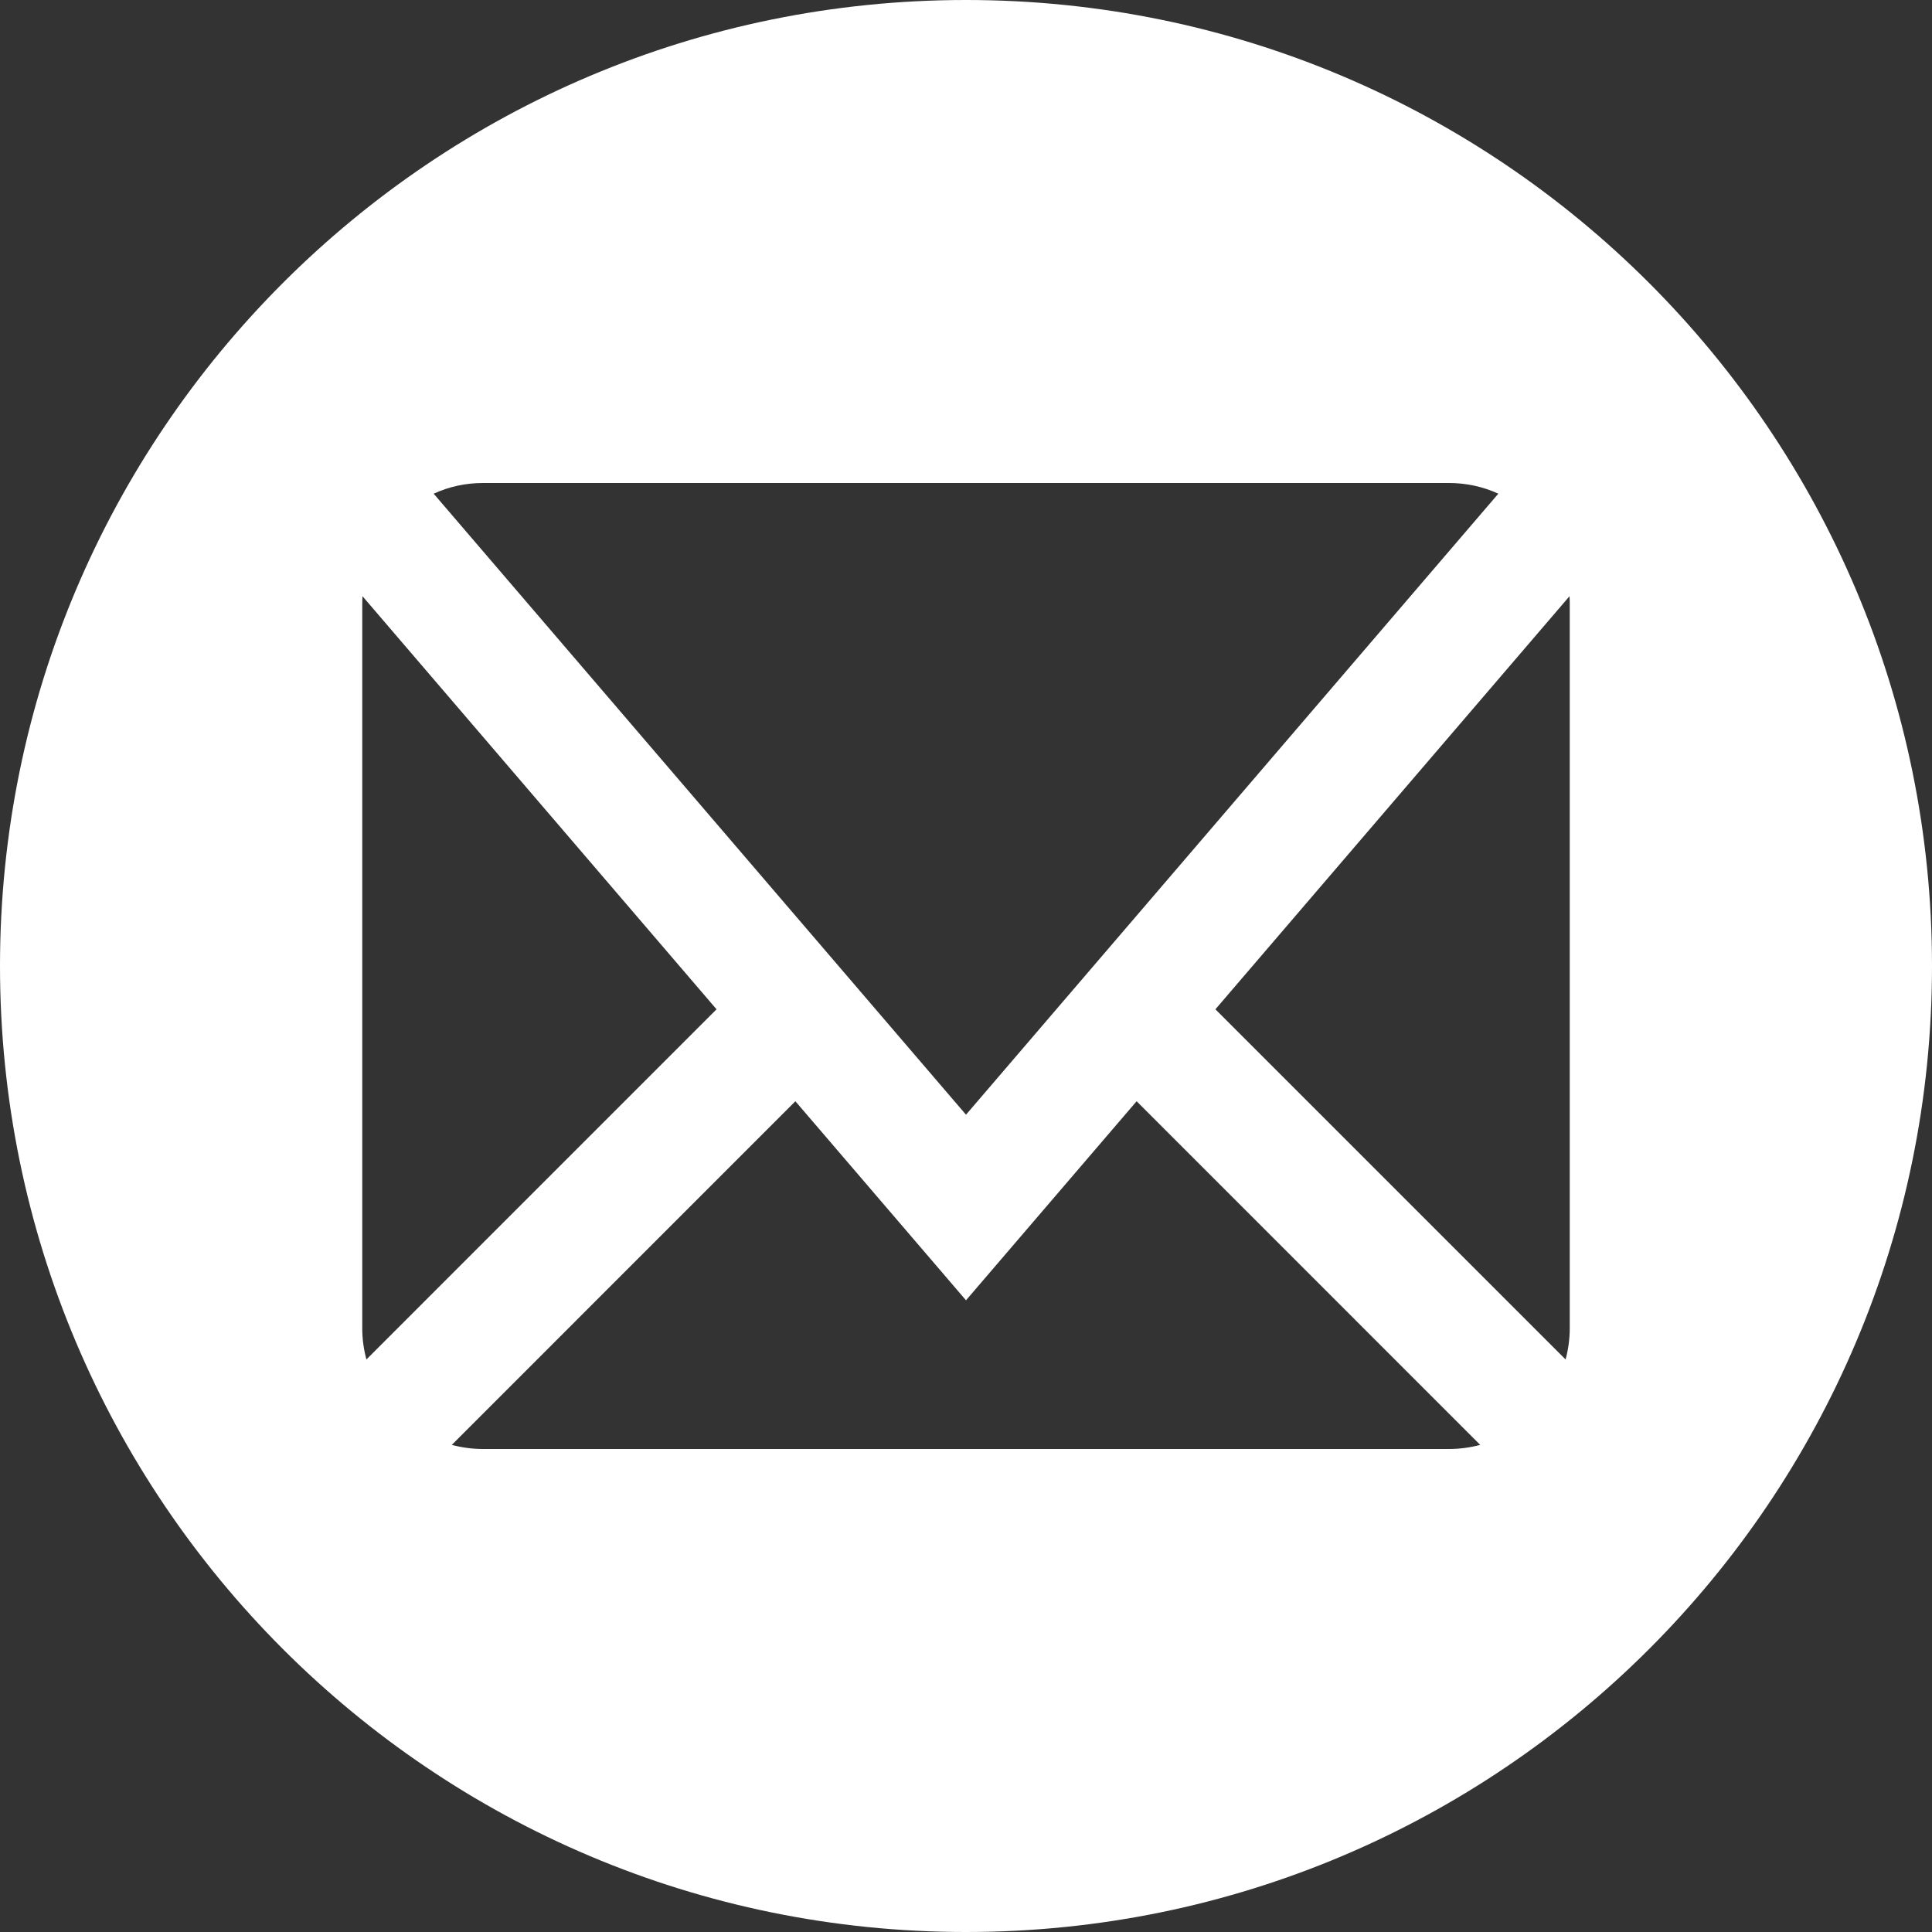 <?xml version="1.0" encoding="UTF-8" standalone="no"?>
<svg width="32px" height="32px" viewBox="0 0 32 32" version="1.1" xmlns="http://www.w3.org/2000/svg" xmlns:xlink="http://www.w3.org/1999/xlink" xmlns:sketch="http://www.bohemiancoding.com/sketch/ns">
    <rect x="0" y="0" width="32" height="32" fill="#333333" stroke="none"/>
    <!-- Generator: Sketch 3.3 (11970) - http://www.bohemiancoding.com/sketch -->
    <title>IcoMoon Imported Layers</title>
    <desc>Created with Sketch.</desc>
    <defs></defs>
    <g id="Idrettskrets/Særforbund" stroke="none" stroke-width="1" fill="none" fill-rule="evenodd" sketch:type="MSPage">
        <g id="IDRETTSKRESER" sketch:type="MSArtboardGroup" transform="translate(-975, -1567)" fill="#FFFFFF">
            <g id="Footer" sketch:type="MSLayerGroup" transform="translate(0, 1456)">
                <path d="M991,111 C982.163,111 975,118.163 975,127 C975,135.837 982.163,143 991,143 C999.837,143 1007,135.837 1007,127 C1007,118.163 999.837,111 991,111 L991,111 Z M983,119 L999,119 C999.286,119 999.563,119.06 999.817,119.177 L991,129.463 L982.183,119.177 C982.437,119.06 982.714,119 983,119 L983,119 Z M981,133 L981,121 C981,120.958 981.002,120.916 981.004,120.875 L986.868,127.717 L981.069,133.517 C981.024,133.35 981,133.177 981,133 L981,133 Z M999,135 L983,135 C982.823,135 982.65,134.976 982.483,134.932 L988.174,129.24 L991,132.537 L993.826,129.24 L999.517,134.932 C999.35,134.976 999.177,135 999,135 L999,135 Z M1001,133 C1001,133.177 1000.976,133.35 1000.931,133.517 L995.131,127.717 L1000.996,120.875 C1000.999,120.917 1001,120.958 1001,121 L1001,133 L1001,133 Z" id="IcoMoon-Imported-Layers" sketch:type="MSShapeGroup"></path>
            </g>
        </g>
    </g>
</svg>